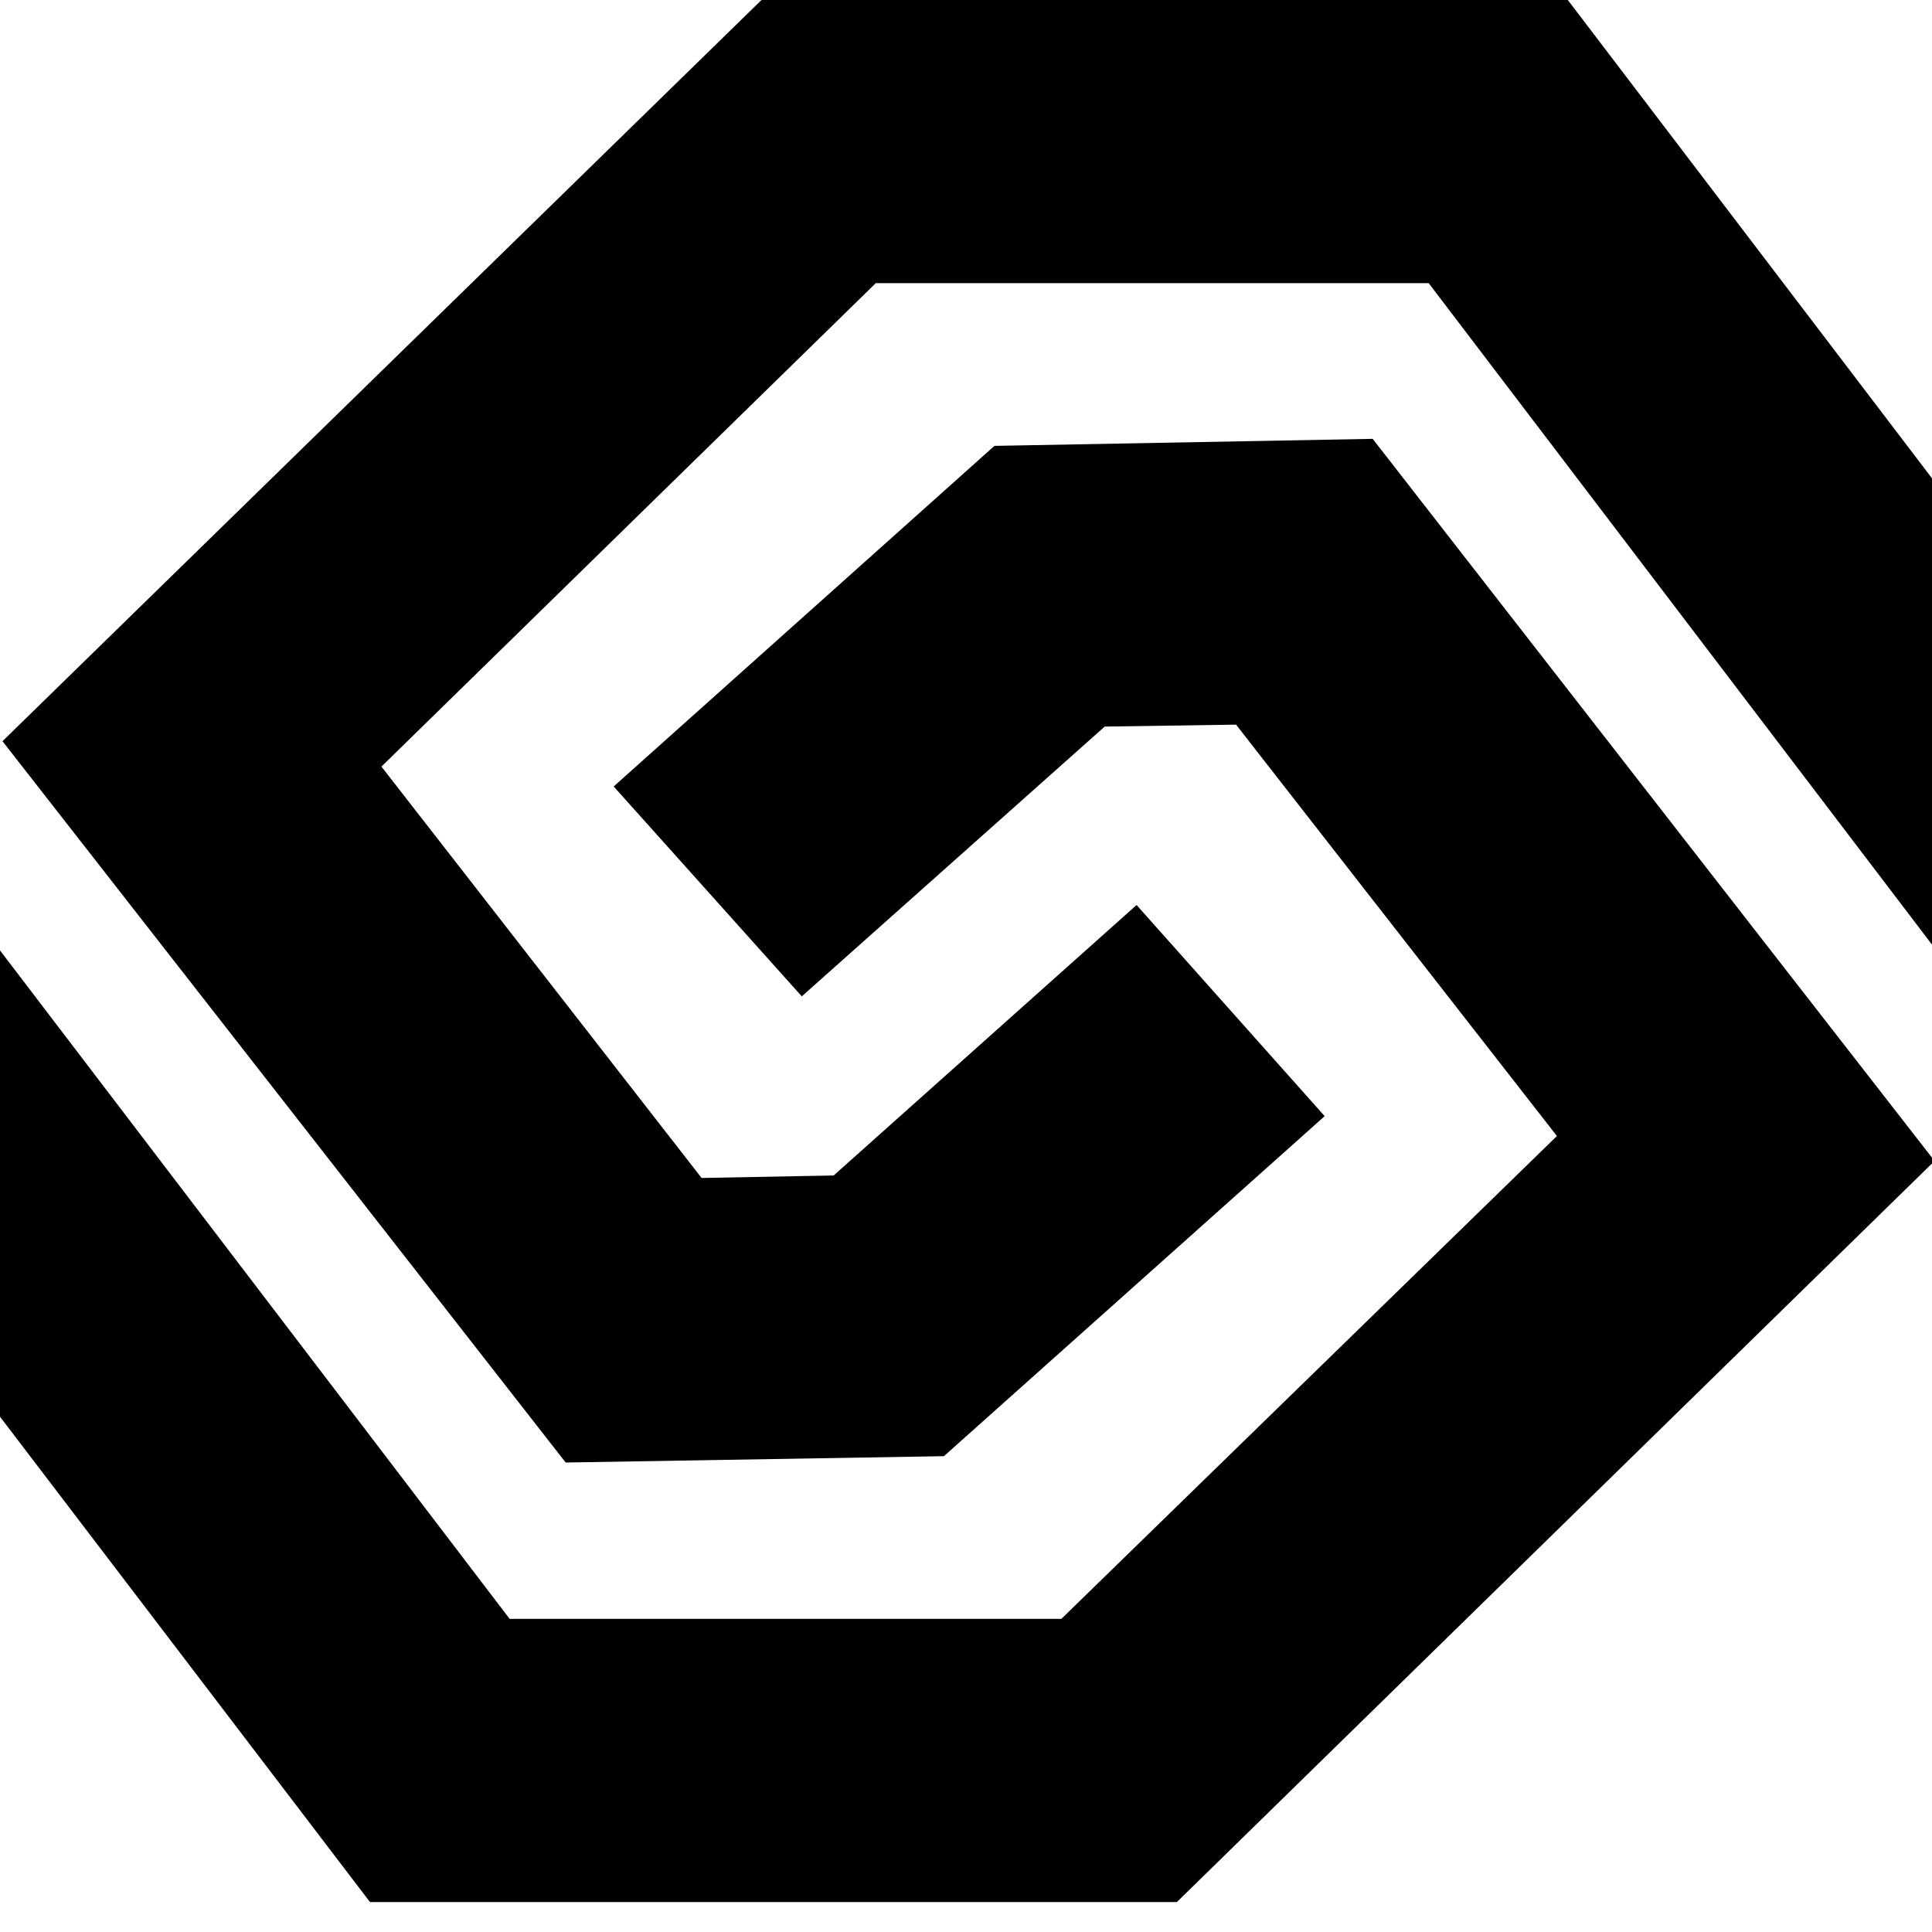 <svg viewBox="0 0 14 14" xmlns="http://www.w3.org/2000/svg"><path d="m7.206 3.231 2.741-.051 4.053 5.209v.042l-5.472 5.352h-5.847l-2.681-3.517v-3.379l3.693 4.844h3.998l3.591-3.499-2.325-2.981-.952.014-2.195 1.955-1.363-1.521 2.759-2.468zm-1.687-3.231h5.842l2.639 3.466v3.379l-3.647-4.793h-4.007l-3.582 3.503 2.32 2.981.957-.018 2.195-1.96 1.363 1.53-2.759 2.464-2.741.046-4.081-5.227 5.5-5.371z"/></svg>